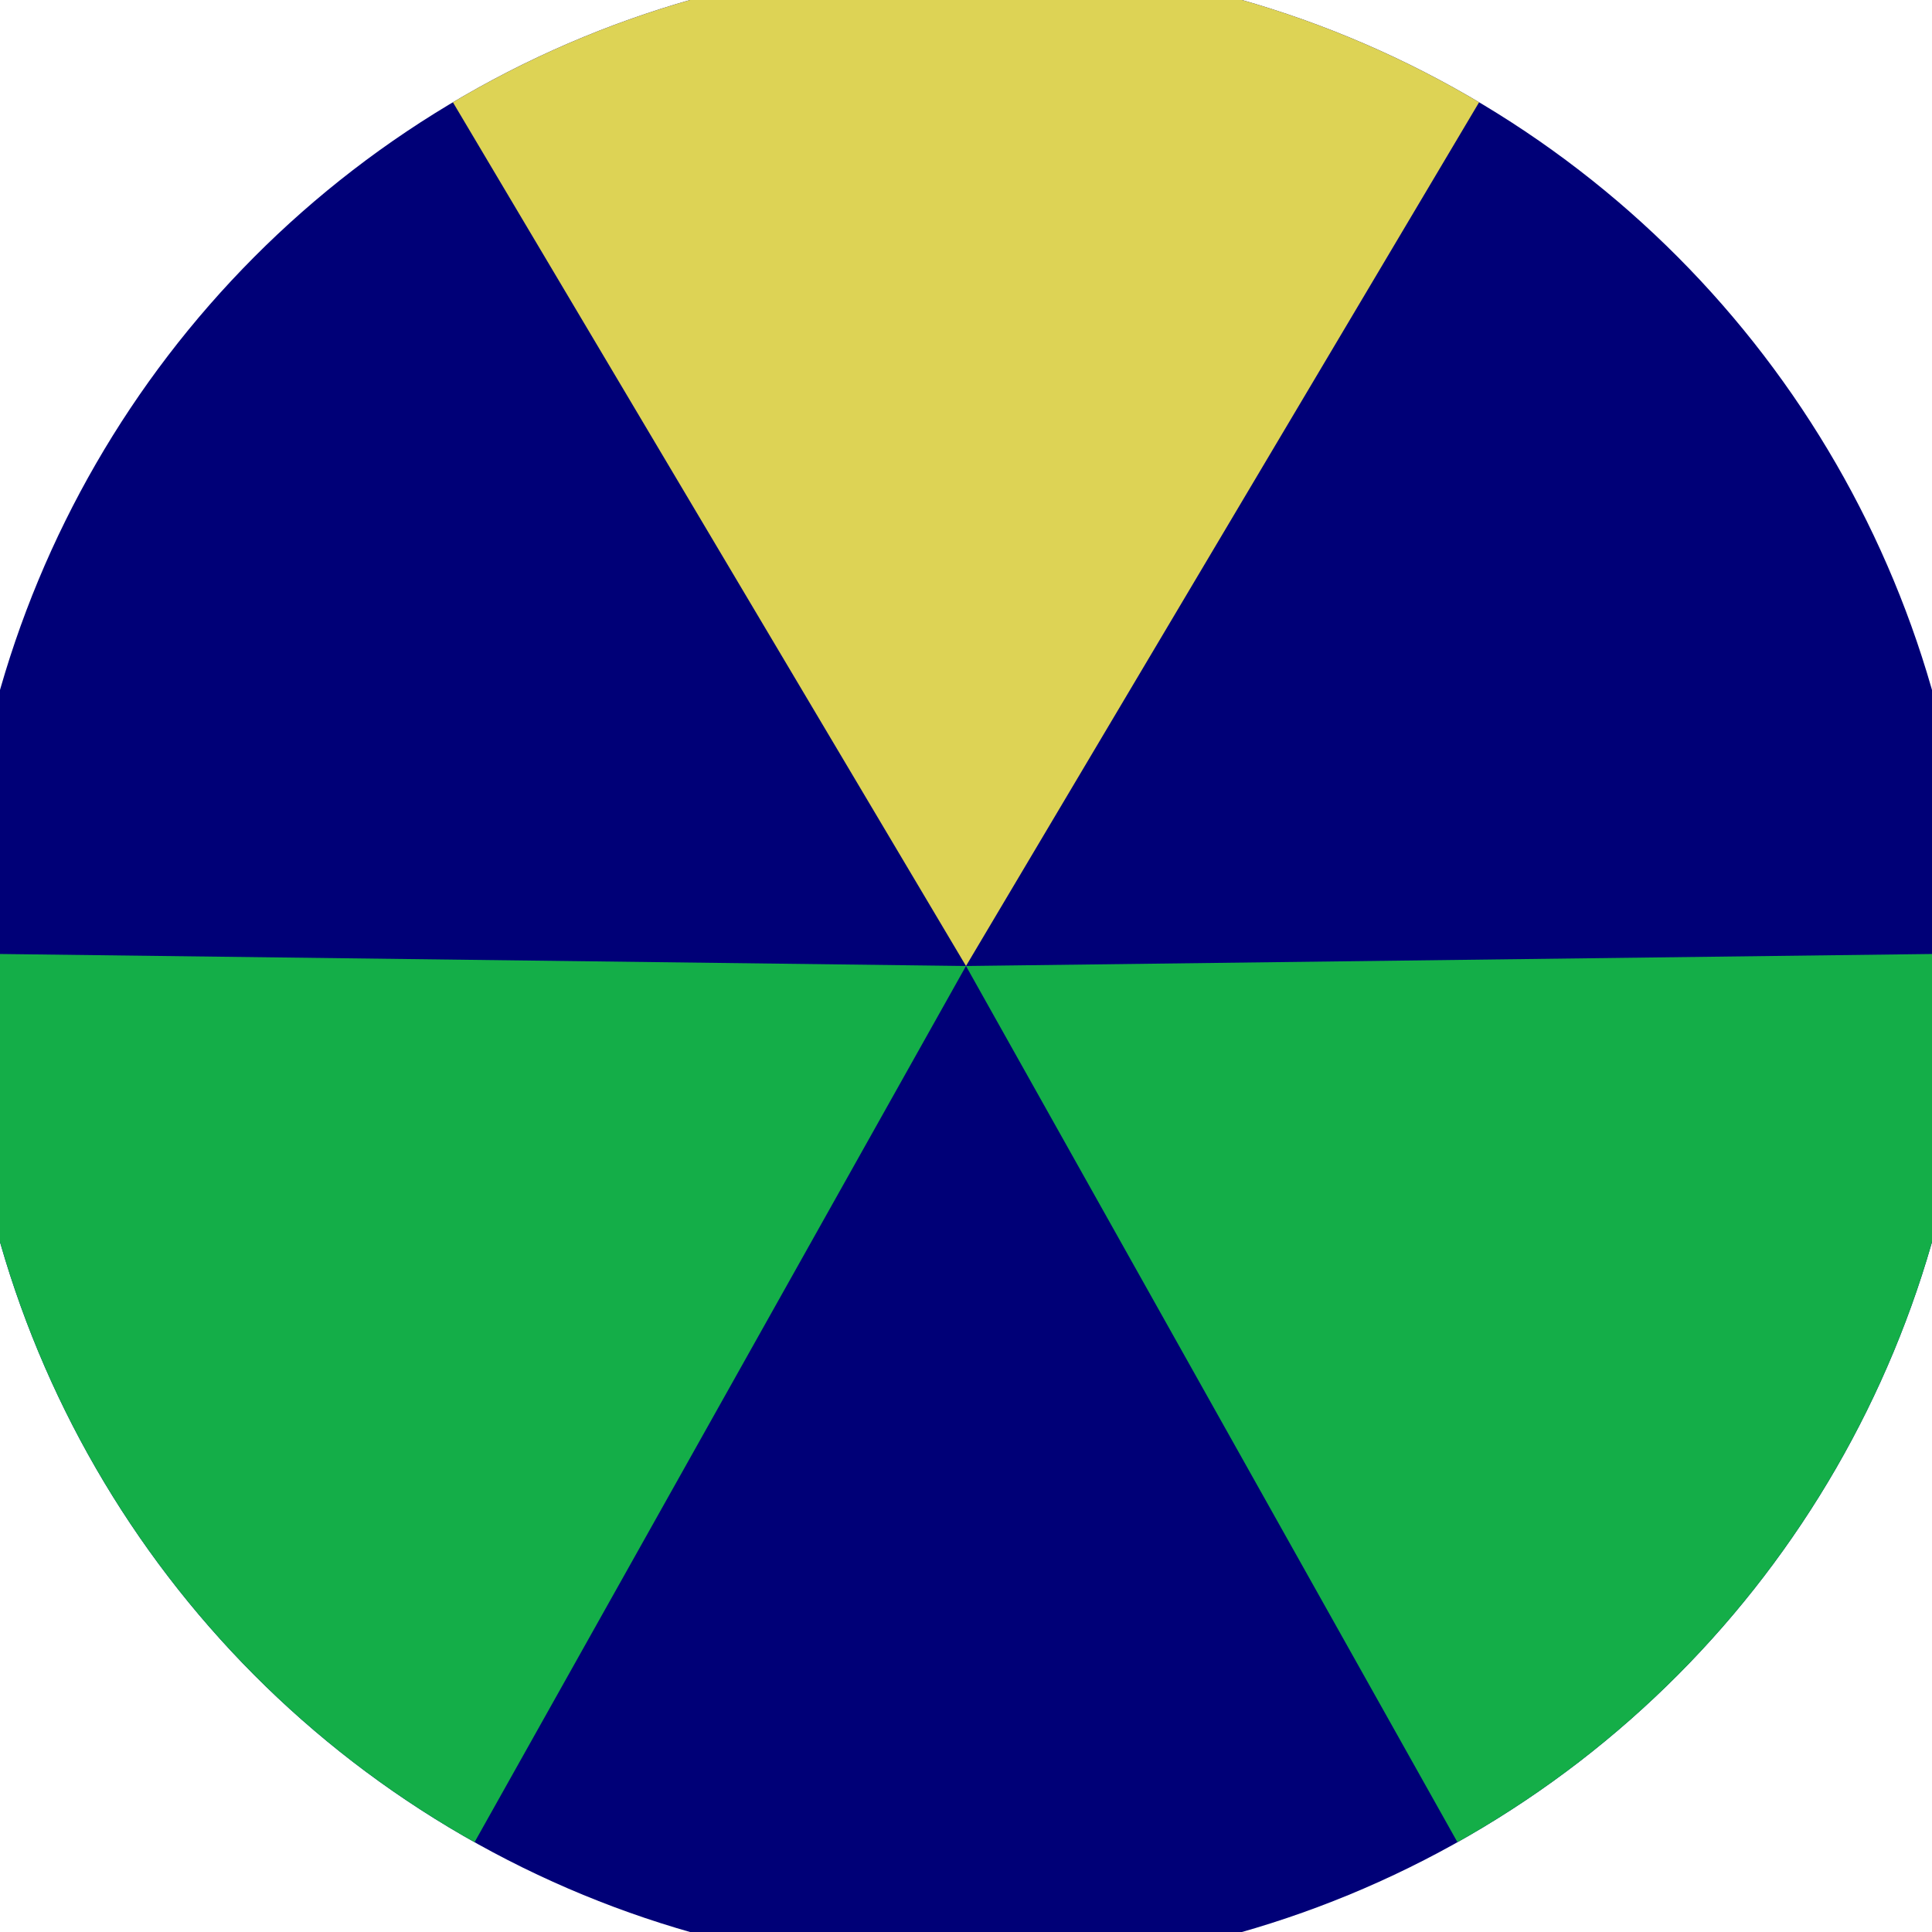 <svg xmlns="http://www.w3.org/2000/svg" width="128" height="128" viewBox="0 0 100 100" shape-rendering="geometricPrecision">
                            <defs>
                                <clipPath id="clip">
                                    <circle cx="50" cy="50" r="52" />
                                    <!--<rect x="0" y="0" width="100" height="100"/>-->
                                </clipPath>
                            </defs>
                            <g transform="rotate(0 50 50)">
                            <rect x="0" y="0" width="100" height="100" fill="#000077" clip-path="url(#clip)"/><path d="M 50 50 L -1.073 -35.974 L 101.073 -35.974 Z" fill="#ddd355" clip-path="url(#clip)"/><path d="M 50 50 L 1.081 137.218 L -49.992 48.756 Z
                          M 50 50 L 149.992 48.756 L 98.919 137.218" fill="#14ae48" clip-path="url(#clip)"/></g></svg>